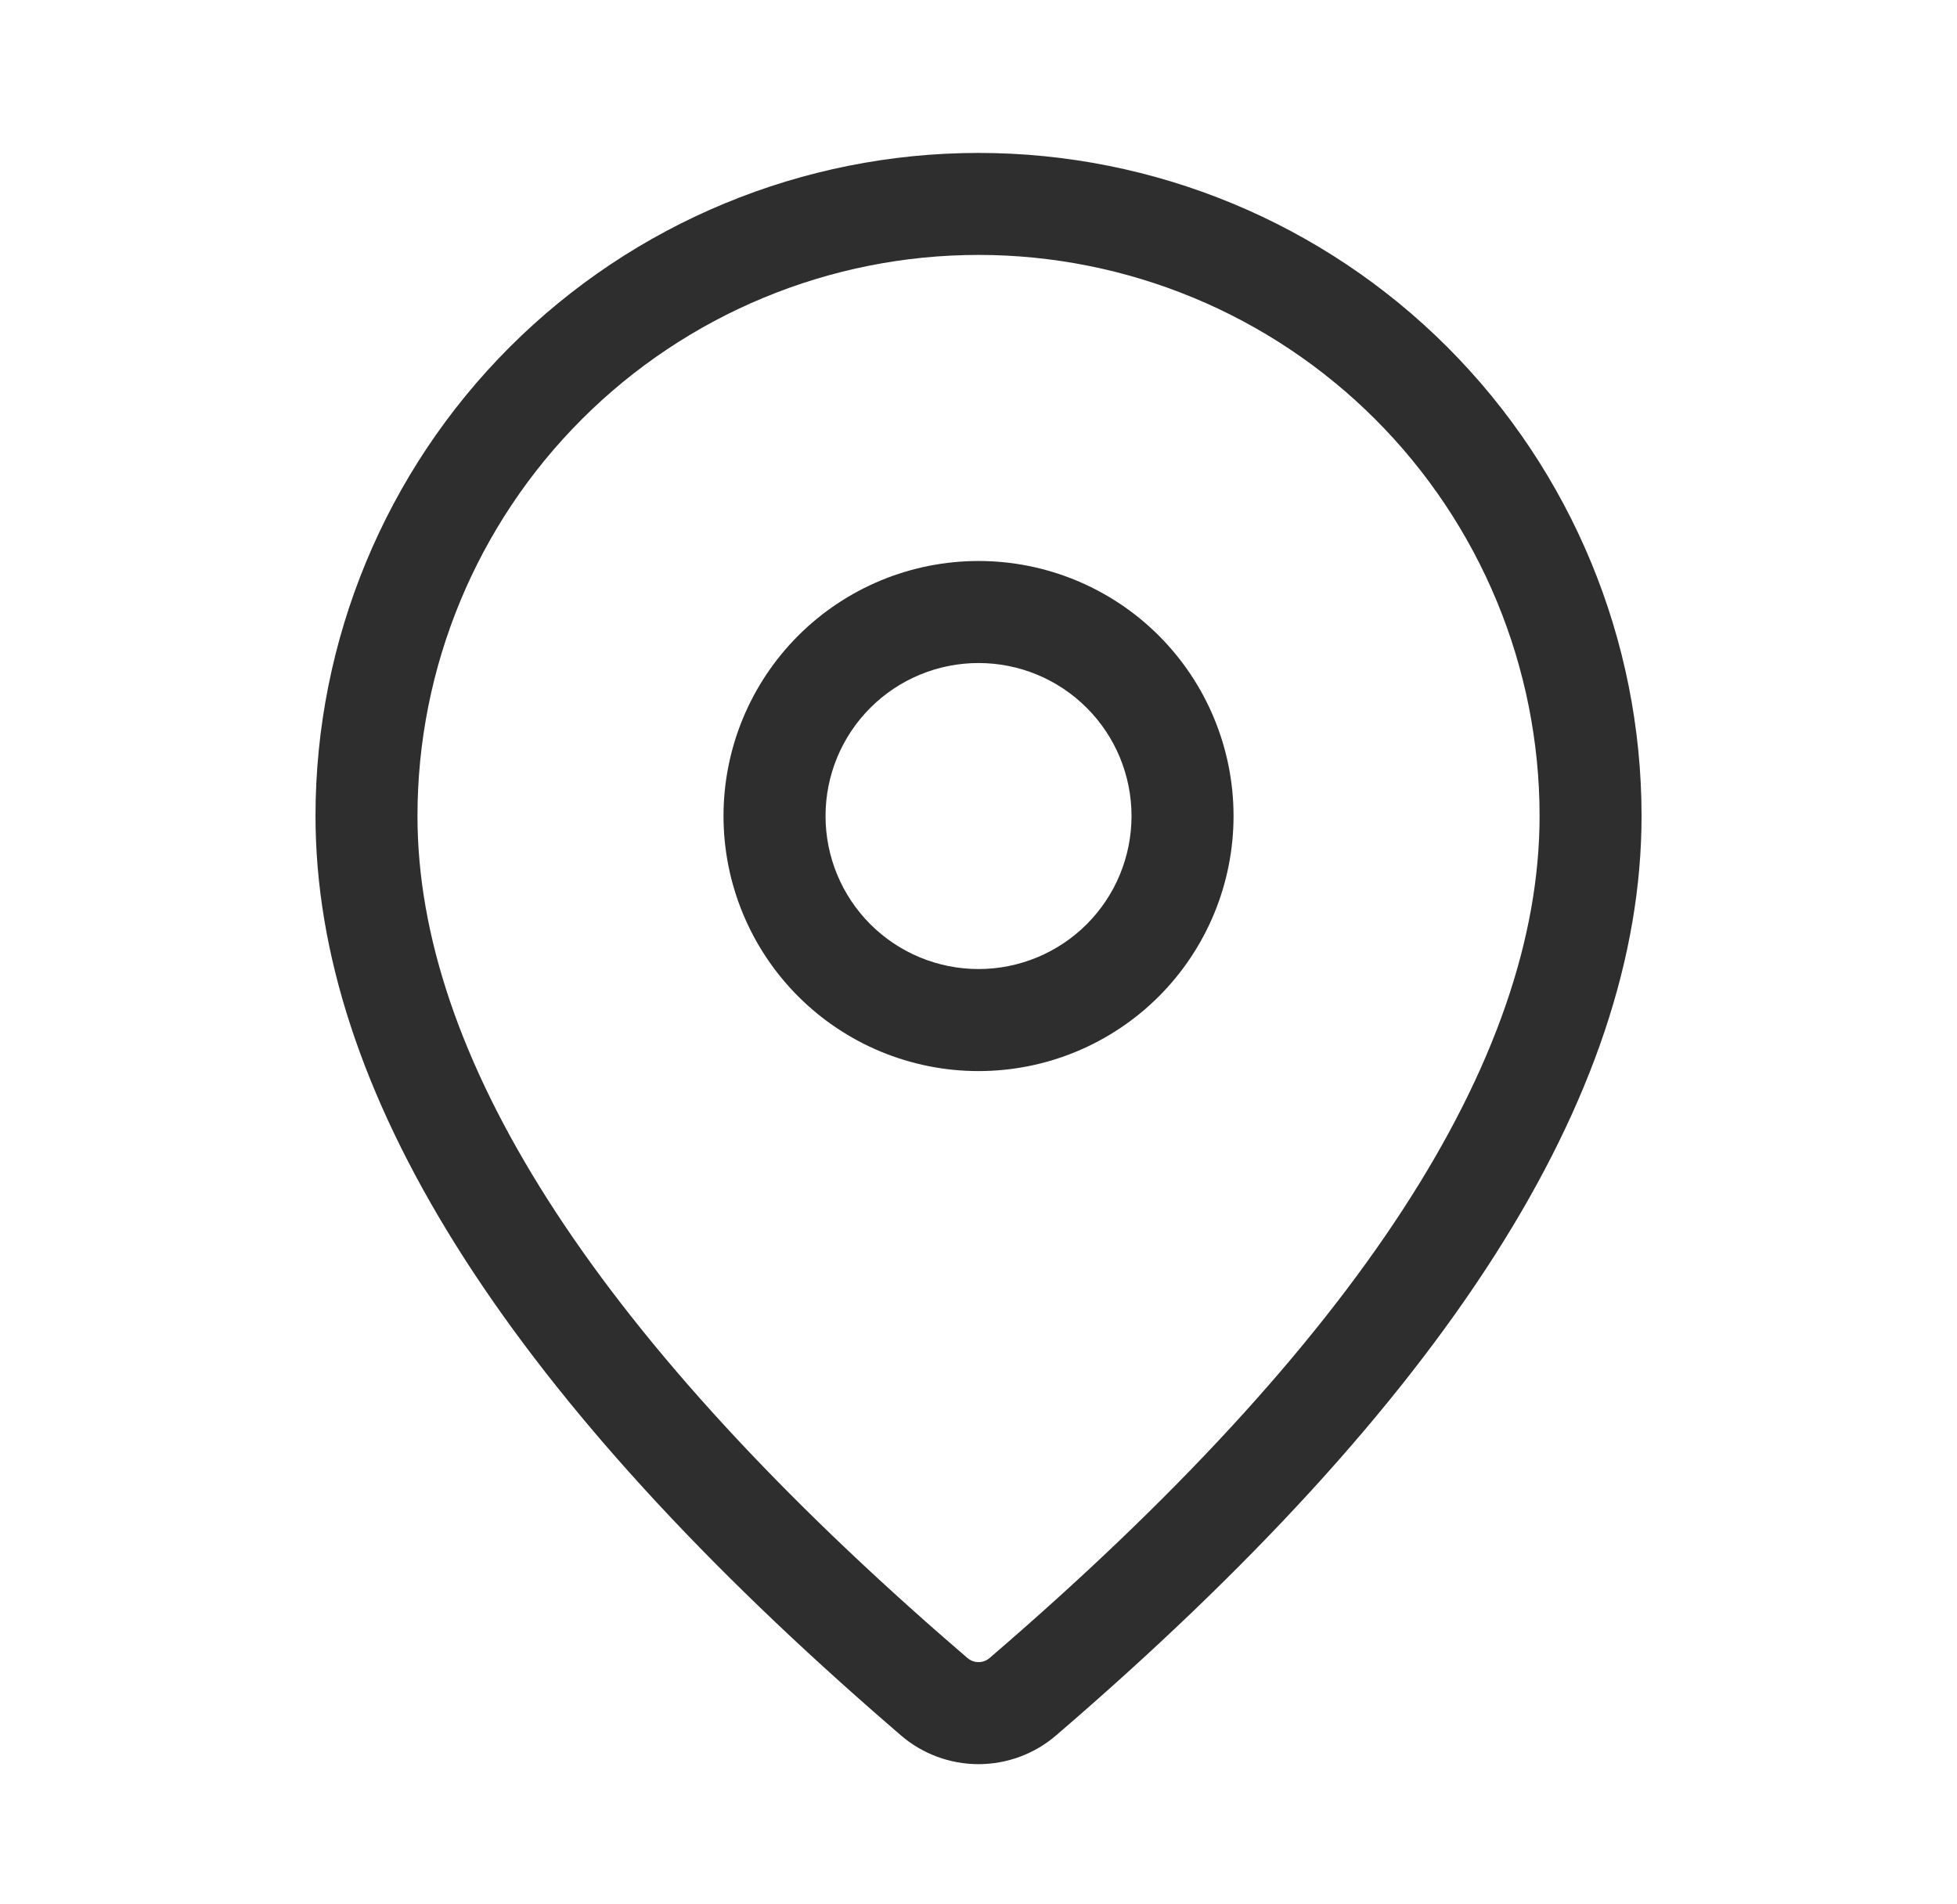 <svg width="37" height="36" viewBox="0 0 37 36" fill="none" xmlns="http://www.w3.org/2000/svg">
<path d="M18.501 2.891C21.825 2.891 25.014 4.211 27.365 6.562C29.715 8.913 31.036 12.102 31.036 15.426C31.036 20.724 27.314 26.496 19.966 32.807C19.558 33.158 19.037 33.35 18.498 33.35C17.959 33.349 17.439 33.156 17.031 32.804L16.545 32.382C9.522 26.237 5.965 20.605 5.965 15.426C5.965 12.102 7.286 8.913 9.636 6.562C11.987 4.211 15.176 2.891 18.501 2.891ZM18.501 4.819C15.687 4.819 12.989 5.937 11 7.926C9.011 9.915 7.893 12.613 7.893 15.426C7.893 19.929 11.169 25.117 17.811 30.928L18.291 31.343C18.349 31.394 18.424 31.421 18.501 31.421C18.578 31.421 18.652 31.394 18.71 31.343C25.674 25.362 29.108 20.036 29.108 15.426C29.108 14.033 28.833 12.654 28.3 11.367C27.767 10.08 26.986 8.911 26.001 7.926C25.016 6.941 23.847 6.16 22.56 5.627C21.273 5.094 19.893 4.819 18.501 4.819ZM18.501 10.605C19.779 10.605 21.006 11.113 21.91 12.017C22.814 12.921 23.322 14.148 23.322 15.426C23.322 16.705 22.814 17.931 21.91 18.836C21.006 19.74 19.779 20.248 18.501 20.248C17.222 20.248 15.995 19.74 15.091 18.836C14.187 17.931 13.679 16.705 13.679 15.426C13.679 14.148 14.187 12.921 15.091 12.017C15.995 11.113 17.222 10.605 18.501 10.605ZM18.501 12.534C17.733 12.534 16.997 12.838 16.455 13.381C15.912 13.923 15.608 14.659 15.608 15.426C15.608 16.194 15.912 16.929 16.455 17.472C16.997 18.014 17.733 18.319 18.501 18.319C19.268 18.319 20.004 18.014 20.546 17.472C21.089 16.929 21.393 16.194 21.393 15.426C21.393 14.659 21.089 13.923 20.546 13.381C20.004 12.838 19.268 12.534 18.501 12.534Z" fill="#2E2E2E"/>
</svg>
